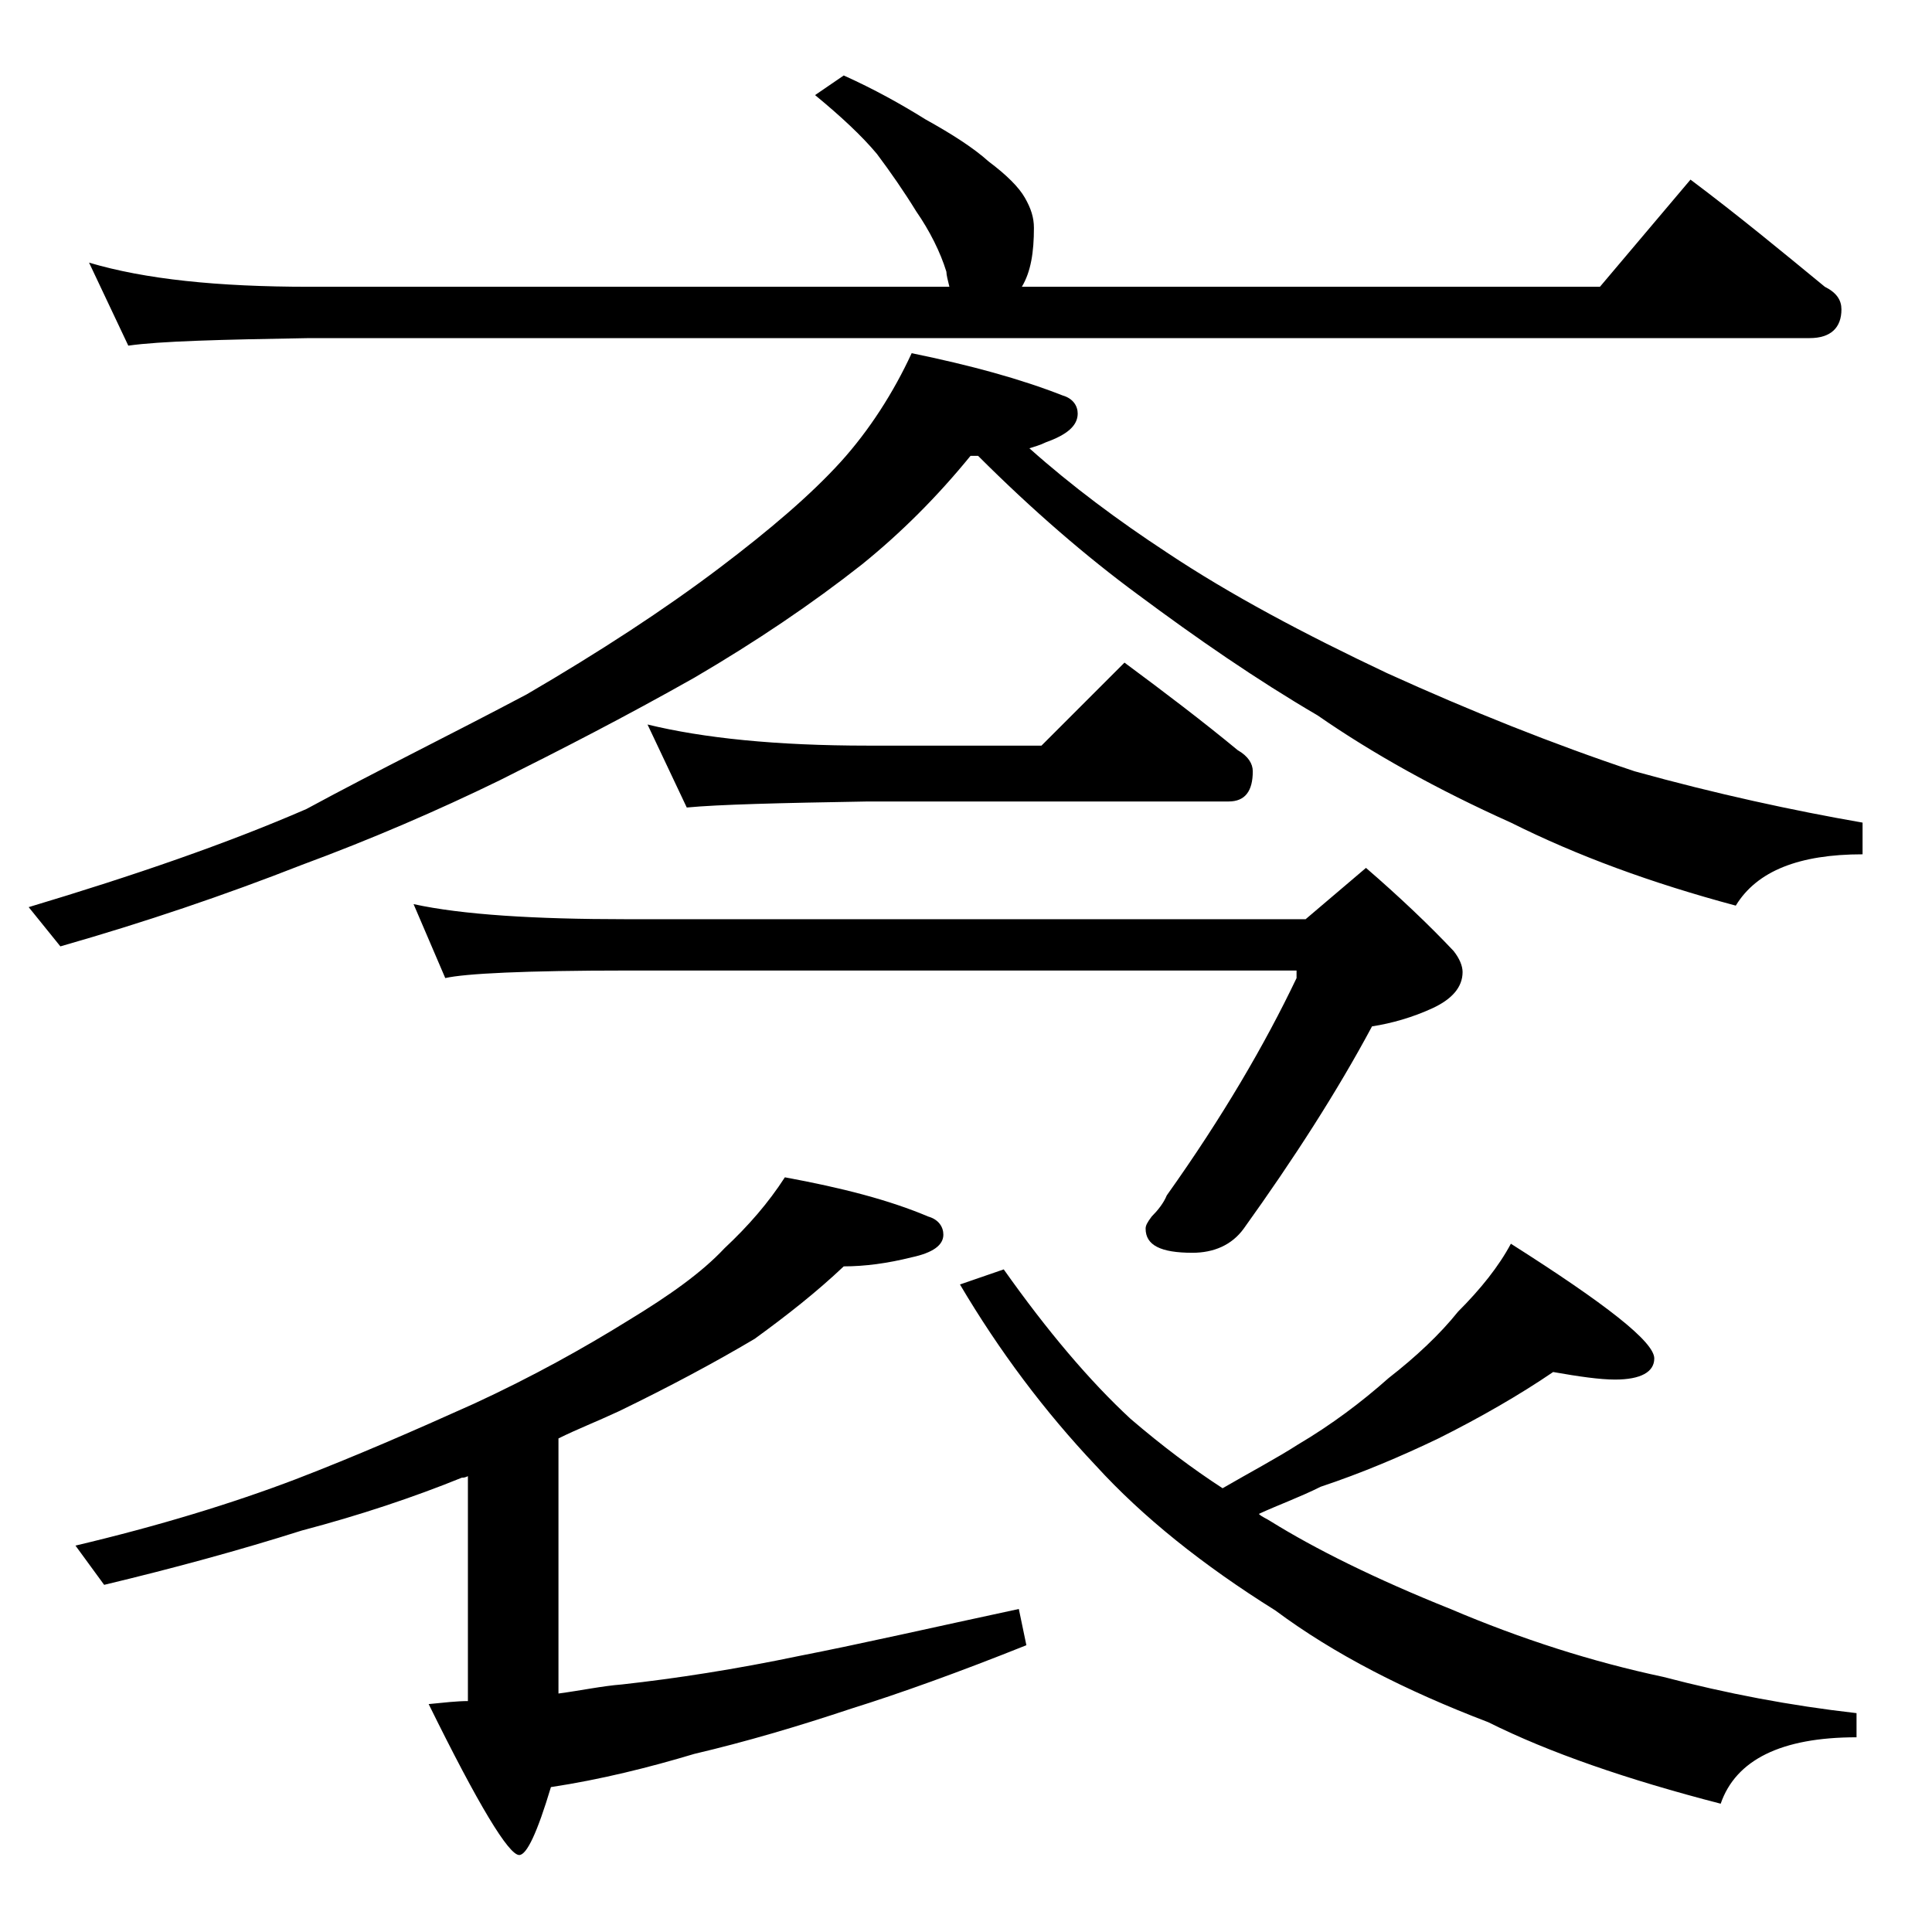 <?xml version="1.0" encoding="utf-8"?>
<!-- Generator: Adobe Illustrator 18.0.0, SVG Export Plug-In . SVG Version: 6.00 Build 0)  -->
<!DOCTYPE svg PUBLIC "-//W3C//DTD SVG 1.1//EN" "http://www.w3.org/Graphics/SVG/1.1/DTD/svg11.dtd">
<svg version="1.1" id="Layer_1" xmlns="http://www.w3.org/2000/svg" xmlns:xlink="http://www.w3.org/1999/xlink" x="0px" y="0px"
	 viewBox="0 0 128 128" enable-background="new 0 0 128 128" xml:space="preserve">
<path d="M60.4,23.4c3.9,0.8,7.2,1.7,10,2.8c0.7,0.2,1,0.7,1,1.2c0,0.8-0.7,1.4-2.1,1.9c-0.4,0.2-0.8,0.3-1.1,0.4
	c2.8,2.5,5.9,4.8,9.1,6.9c4.2,2.8,9.1,5.4,14.6,8c5.5,2.5,11,4.7,16.4,6.5c5.4,1.5,10.5,2.6,15.1,3.4v2.1c-4.2,0-7,1.1-8.4,3.4
	c-5.6-1.5-10.5-3.3-14.9-5.5c-4.9-2.2-9.2-4.6-12.8-7.1c-4.1-2.4-8-5.1-11.9-8c-3.4-2.5-7-5.6-10.6-9.2h-0.5
	c-2.2,2.7-4.6,5.1-7.2,7.2c-3.3,2.6-7,5.1-11.1,7.5c-4.6,2.6-8.9,4.8-12.9,6.8c-4.1,2-8.5,3.9-13.1,5.6c-5.1,2-10.4,3.8-16,5.4
	l-2.1-2.6c7-2.1,13.1-4.2,18.4-6.5C25.1,51,30,48.6,34.9,46c4.8-2.8,9.1-5.6,12.8-8.4c3.3-2.5,6-4.8,8-7
	C57.6,28.5,59.2,26,60.4,23.4z M52,78c3.8,0.7,6.9,1.5,9.5,2.6c0.7,0.2,1,0.7,1,1.2c0,0.7-0.7,1.2-2.1,1.5c-1.6,0.4-3.1,0.6-4.5,0.6
	c-1.8,1.7-3.7,3.2-5.9,4.8c-2.7,1.6-5.7,3.2-9,4.8c-1.5,0.7-2.8,1.2-4,1.8v16.9c1.5-0.2,2.9-0.5,4.2-0.6c3.6-0.4,7.5-1,11.8-1.9
	c4.1-0.8,8.9-1.9,14.5-3.1l0.5,2.4c-4.5,1.8-8.4,3.2-11.6,4.2c-3.6,1.2-7,2.2-10.4,3c-3,0.9-6.2,1.7-9.5,2.2c-0.9,3-1.6,4.5-2.1,4.5
	c-0.7,0-2.7-3.3-6-10c1-0.1,1.9-0.2,2.6-0.2V97.8c-0.2,0.1-0.3,0.1-0.4,0.1c-3.2,1.3-6.8,2.5-10.6,3.5c-4.1,1.3-8.5,2.5-13.1,3.6
	L5,102.4c5.5-1.3,10.4-2.8,14.6-4.4c3.9-1.5,7.8-3.2,11.8-5c3.9-1.8,7.3-3.7,10.2-5.5c2.8-1.7,4.9-3.2,6.4-4.8
	C49.6,81.2,50.9,79.7,52,78z M55.9,5c2,0.9,3.8,1.9,5.4,2.9c1.8,1,3.2,1.9,4.2,2.8c1.2,0.9,2,1.7,2.4,2.4c0.4,0.7,0.6,1.3,0.6,2
	c0,1.6-0.2,2.9-0.8,3.9L67.6,19H106l6-7.1c3.2,2.4,6.1,4.8,8.9,7.1c0.8,0.4,1.1,0.9,1.1,1.5c0,1.2-0.7,1.9-2.1,1.9H20.5
	c-5.9,0.1-9.9,0.2-12,0.5l-2.6-5.5c3.7,1.1,8.5,1.6,14.6,1.6h42.4c-0.1-0.4-0.2-0.8-0.2-1c-0.4-1.3-1.1-2.7-2-4
	c-0.8-1.3-1.7-2.6-2.6-3.8c-1-1.2-2.4-2.5-4.1-3.9L55.9,5z M27.4,59.9c3.2,0.7,8,1,14.1,1h45l4-3.4c2.2,1.9,4.2,3.8,5.8,5.5
	c0.4,0.5,0.6,1,0.6,1.4c0,1-0.7,1.8-2,2.4c-1.3,0.6-2.7,1-4,1.2c-2.3,4.3-5.2,8.8-8.5,13.4c-0.8,1.1-2,1.6-3.4,1.6
	c-2.1,0-3.1-0.5-3.1-1.6c0-0.2,0.1-0.4,0.4-0.8c0.4-0.4,0.8-0.9,1-1.4c3.7-5.2,6.5-10,8.6-14.4v-0.5H41.5c-6.7,0-10.7,0.2-12,0.5
	L27.4,59.9z M42.9,48c3.7,0.9,8.5,1.4,14.6,1.4H69l5.5-5.5c2.7,2,5.2,3.9,7.5,5.8c0.7,0.4,1,0.9,1,1.4c0,1.3-0.5,2-1.6,2H57.5
	c-5.9,0.1-9.9,0.2-12,0.4L42.9,48z M102.9,90.9c-2.2,1.5-4.8,3-7.6,4.4c-2.5,1.2-5.1,2.3-7.8,3.2c-1.4,0.7-2.8,1.2-4.1,1.8
	c0.2,0.2,0.5,0.3,0.8,0.5c2.9,1.8,6.9,3.8,11.9,5.8c4.7,2,9.4,3.5,14.1,4.5c4.2,1.1,8.4,1.9,12.8,2.4v1.6c-5,0-8,1.5-9,4.4
	c-6.2-1.6-11.4-3.4-15.4-5.4c-5.5-2.1-10.2-4.5-14.1-7.4c-4.8-3-8.8-6.2-11.9-9.6c-3.4-3.6-6.4-7.6-9-12l2.9-1
	c2.9,4.1,5.7,7.4,8.4,9.9c2.1,1.8,4.1,3.3,6.1,4.6c1.9-1.1,3.6-2,5-2.9c2.2-1.3,4.2-2.8,6-4.4c1.8-1.4,3.4-2.9,4.6-4.4
	c1.5-1.5,2.7-3,3.5-4.5c6.3,4,9.5,6.5,9.5,7.6c0,0.9-0.9,1.4-2.6,1.4C106,91.4,104.6,91.2,102.9,90.9z"/>
</svg>
